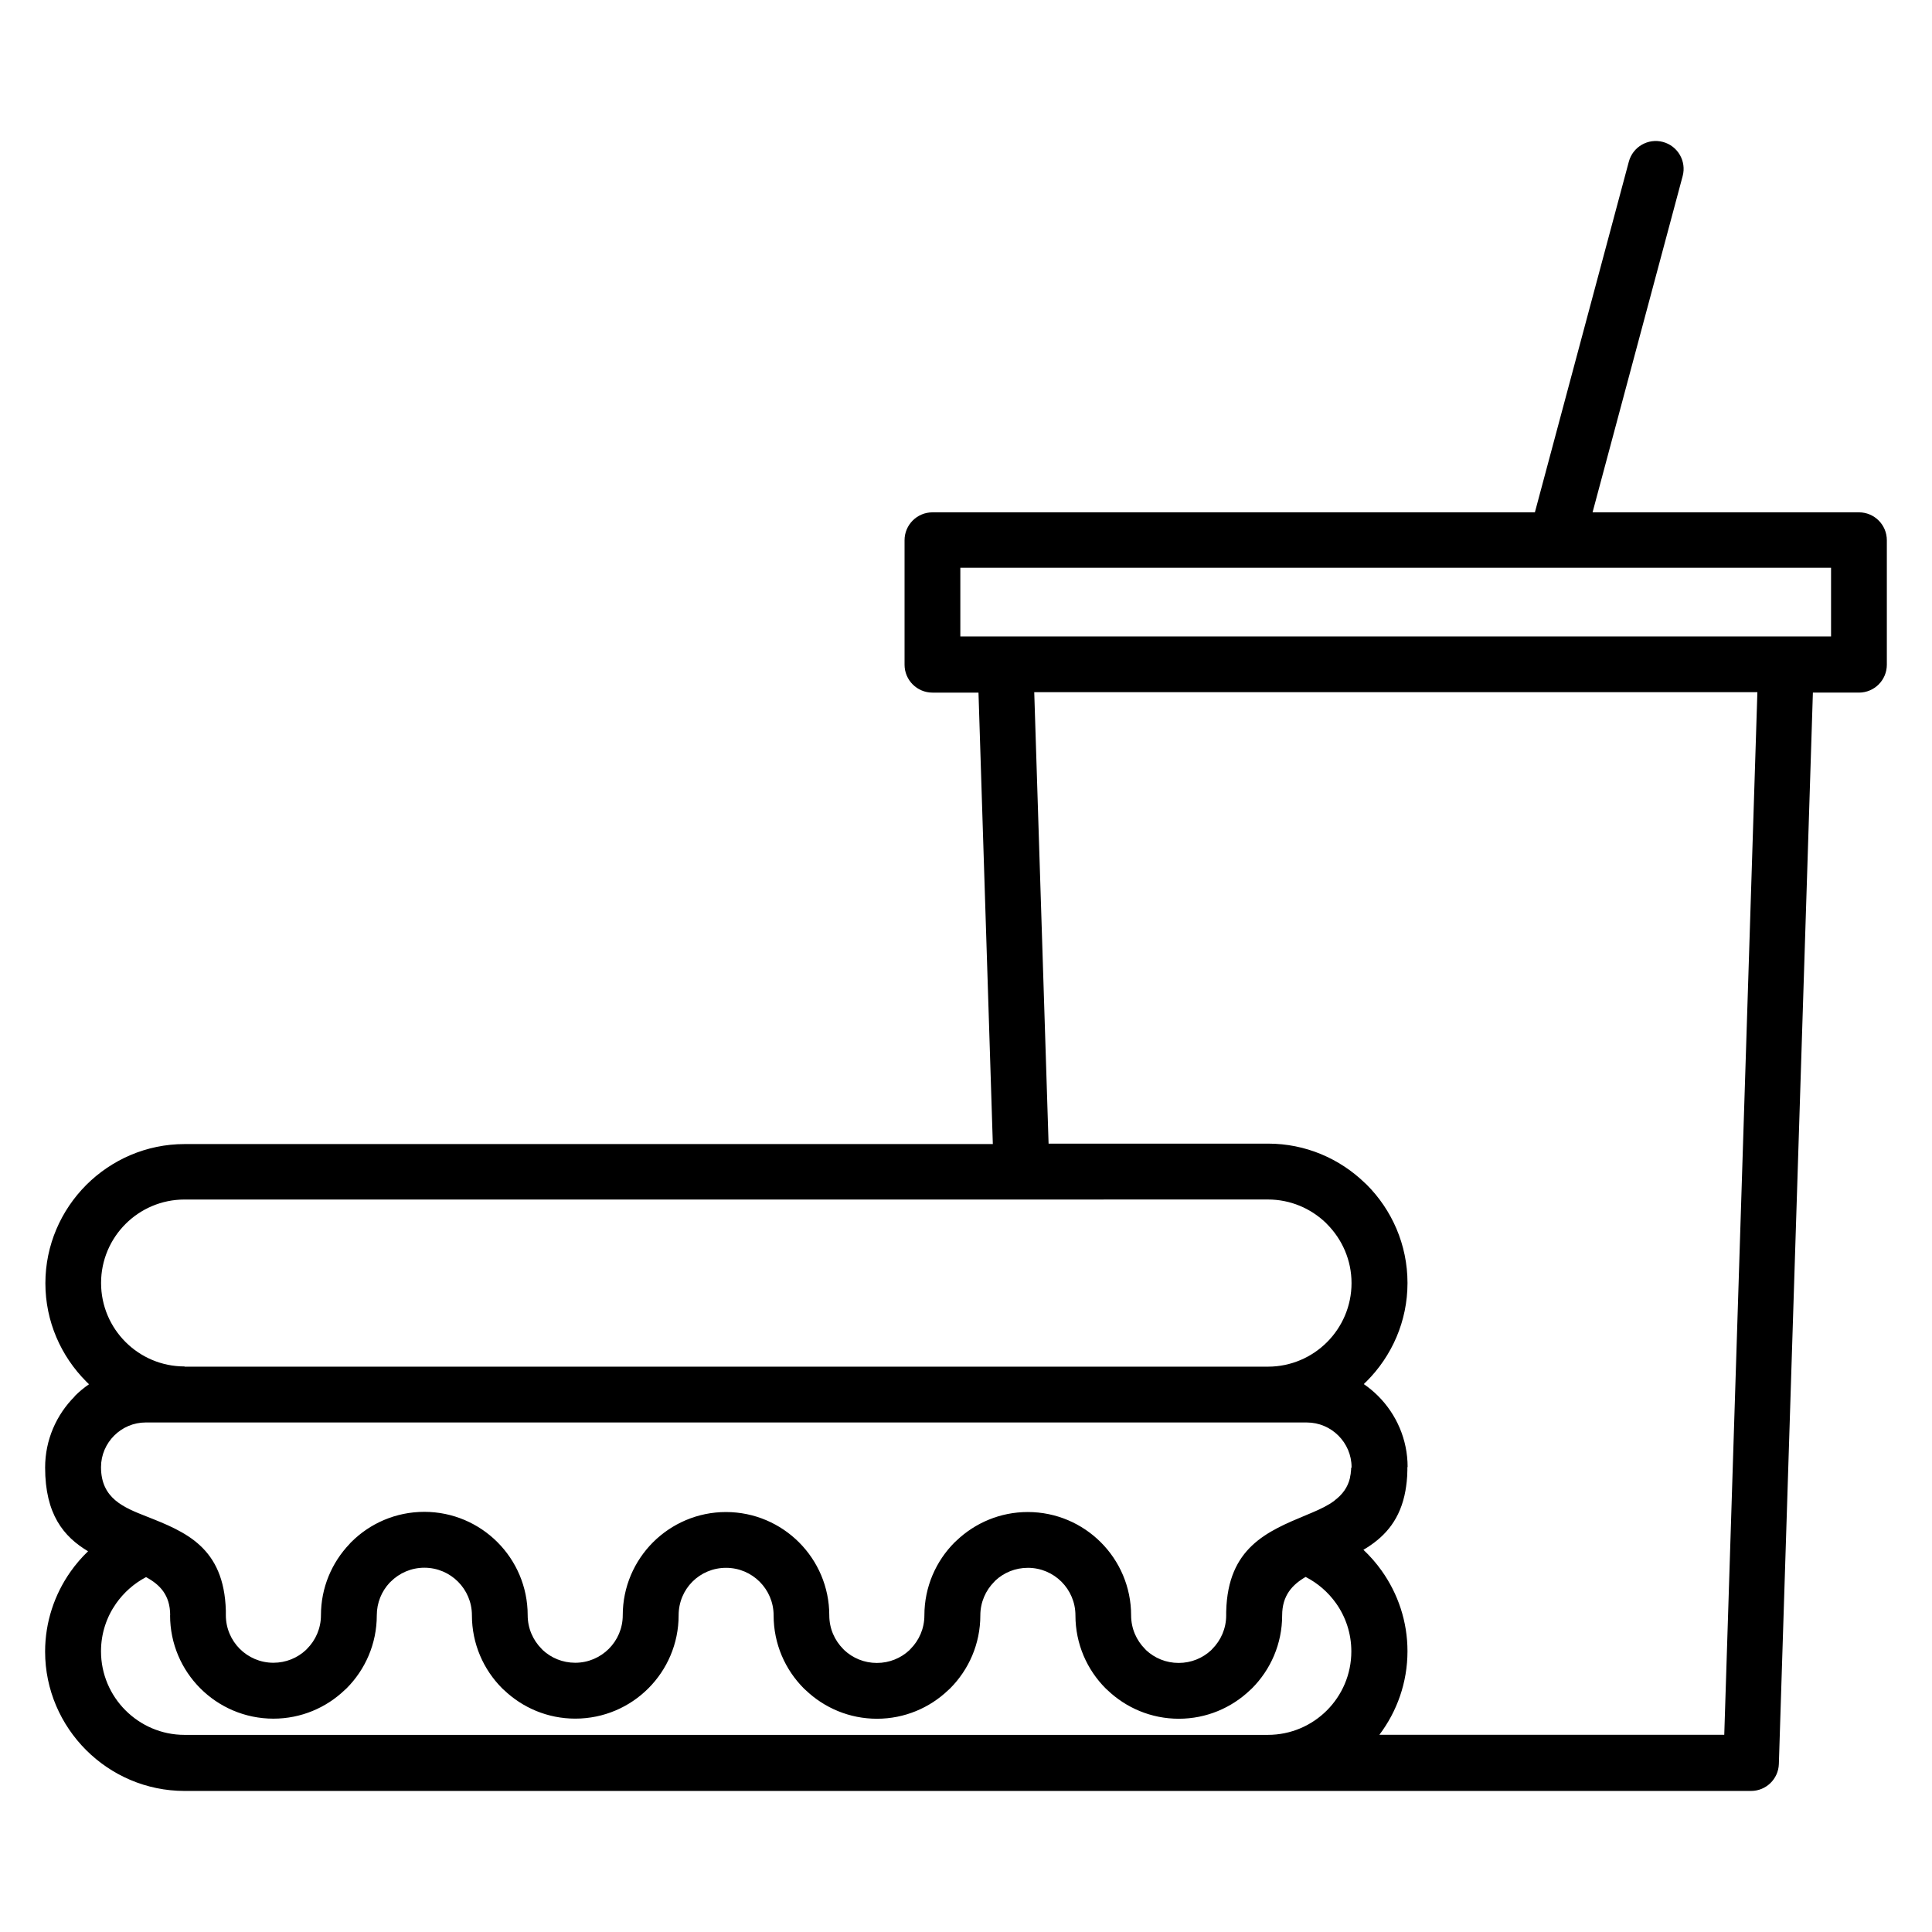 <?xml version="1.0" encoding="UTF-8"?>
<!-- Uploaded to: ICON Repo, www.svgrepo.com, Generator: ICON Repo Mixer Tools -->
<svg fill="#000000" width="800px" height="800px" version="1.1" viewBox="144 144 512 512" xmlns="http://www.w3.org/2000/svg">
 <path d="m502.18 532.82c0-3.25-1.336-6.215-3.484-8.363-2.152-2.152-5.113-3.484-8.363-3.484l-10.297-0.004h-297.42c-3.25 0-6.215 1.336-8.363 3.484-2.152 2.152-3.484 5.113-3.484 8.363 0 8.297 6.019 10.676 12 13.035v0.008l0.004-0.008c10.332 4.078 20.613 8.145 21.078 25.004v1.191c0 3.481 1.414 6.633 3.688 8.91 2.277 2.277 5.434 3.691 8.91 3.691 3.34 0 6.375-1.285 8.625-3.387l0.293-0.305c2.277-2.277 3.688-5.43 3.688-8.91 0-7.316 2.891-13.977 7.59-18.895 0.133-0.18 0.281-0.32 0.434-0.473 4.953-4.957 11.805-8.023 19.367-8.023 7.559 0 14.41 3.07 19.367 8.023 4.957 4.957 8.027 11.809 8.027 19.367 0 3.481 1.414 6.633 3.688 8.91l0.281 0.305c2.25 2.102 5.285 3.387 8.625 3.387 3.481 0 6.633-1.414 8.91-3.691 2.277-2.277 3.691-5.43 3.691-8.91 0-7.519 3.066-14.359 8.016-19.324 4.965-4.949 11.805-8.016 19.324-8.016 7.562 0 14.41 3.07 19.367 8.023 4.957 4.957 8.027 11.809 8.027 19.367 0 3.481 1.414 6.633 3.691 8.91l0.293 0.305c2.25 2.102 5.285 3.387 8.625 3.387s6.375-1.285 8.625-3.387l0.281-0.305c2.277-2.277 3.688-5.43 3.688-8.91 0-7.559 3.07-14.41 8.023-19.367 0.156-0.148 0.316-0.297 0.48-0.441 4.93-4.699 11.586-7.586 18.887-7.586 7.562 0 14.41 3.07 19.367 8.023 4.957 4.957 8.027 11.809 8.027 19.367 0 3.481 1.414 6.633 3.691 8.91l0.281 0.305c2.25 2.102 5.285 3.387 8.625 3.387 3.34 0 6.375-1.285 8.625-3.387l0.281-0.305c2.277-2.277 3.691-5.43 3.691-8.91v-0.766l0.004-0.238 0.004-0.09c0.426-16.828 10.812-21.16 21.172-25.473 2.144-0.891 4.285-1.785 6.156-2.918l0.387-0.238 0.125-0.09c0.281-0.18 0.559-0.379 0.828-0.574l0.078-0.09c1.973-1.488 3.477-3.383 4.082-6.062v-0.148l0.094-0.504c0.078-0.238 0.078-0.488 0.094-0.73l0.078-0.645v-0.344zm14.789 0v0.816c0 1.07-0.078 2.09-0.18 3.066-0.078 0.457-0.102 0.895-0.168 1.328-0.078 0.34-0.102 0.66-0.156 0.992-1.348 7.555-5.234 11.938-10.125 15.066l-0.855 0.527-0.172 0.09c1.797 1.691 3.426 3.559 4.856 5.574 4.297 6.047 6.828 13.406 6.828 21.305v0.004c0 8.281-2.773 15.957-7.445 22.145h91.395l8.777-276.3h-191.64l3.801 119.64h58.18c9.922 0 18.973 3.977 25.629 10.418 0.156 0.148 0.316 0.27 0.465 0.426 6.688 6.688 10.844 15.926 10.844 26.09v0.008c0 10.141-4.156 19.367-10.844 26.062l-0.738 0.723c1.359 0.934 2.629 1.992 3.793 3.152 4.824 4.824 7.82 11.488 7.82 18.82zm-324.06-26.641h287.12c6.094 0 11.637-2.488 15.648-6.496 4.004-4.016 6.492-9.555 6.492-15.652v-0.008c0-6.082-2.496-11.621-6.508-15.637l-0.316-0.332c-3.984-3.82-9.395-6.176-15.324-6.176l-65.309 0.008h-221.81c-6.106 0-11.637 2.481-15.637 6.481-4 3.996-6.481 9.531-6.481 15.633v0.008c0 6.102 2.484 11.641 6.481 15.633 3.996 4 9.531 6.481 15.637 6.481zm-29.117 7.82c1.164-1.164 2.434-2.223 3.797-3.156l-0.738-0.723c-6.68-6.703-10.824-15.922-10.824-26.039v-0.008c0-10.125 4.156-19.359 10.844-26.059 6.703-6.68 15.922-10.824 26.039-10.824h214.2l-3.801-119.64h-12.199c-4.082 0-7.394-3.312-7.394-7.394v-32.988c0-4.082 3.312-7.394 7.394-7.394h159.65l24.898-92.93c1.051-3.938 5.102-6.281 9.039-5.227s6.281 5.102 5.227 9.039l-23.879 89.117h70.594c4.086 0 7.394 3.312 7.394 7.394v32.988c0 4.082-3.312 7.394-7.394 7.394h-12.203l-9.02 283.93c-0.125 3.988-3.402 7.141-7.367 7.141h-415.14c-10.164 0-19.402-4.156-26.094-10.844-6.699-6.703-10.859-15.941-10.859-26.074v-0.004c0-7.828 2.484-15.125 6.703-21.141 1.379-1.965 2.949-3.789 4.68-5.453-6.477-3.856-11.379-9.812-11.379-22.195 0-7.332 2.996-13.996 7.82-18.82zm25.305 58.062c0-5.371-2.762-8.148-6.394-10.109-3.164 1.66-5.898 4.078-7.953 7.008-2.508 3.578-3.984 7.938-3.984 12.645v0.004c0 6.102 2.484 11.641 6.481 15.637 4.016 4.016 9.551 6.512 15.637 6.512h287.12c6.102 0 11.637-2.484 15.633-6.481s6.481-9.531 6.481-15.637v-0.004c0-4.762-1.504-9.168-4.055-12.758-2.074-2.922-4.844-5.332-8.059-6.977-3.555 2.074-6.219 4.941-6.219 10.191 0 7.562-3.07 14.41-8.023 19.367-0.148 0.148-0.309 0.301-0.473 0.434-4.918 4.699-11.578 7.59-18.895 7.59-7.316 0-13.977-2.891-18.895-7.59-0.168-0.148-0.324-0.297-0.473-0.434-4.957-4.957-8.023-11.805-8.023-19.367 0-3.481-1.414-6.633-3.691-8.914-2.277-2.277-5.434-3.691-8.91-3.691-3.344 0-6.367 1.281-8.602 3.363l-0.309 0.332c-2.277 2.277-3.691 5.43-3.691 8.91 0 7.562-3.07 14.41-8.023 19.367-0.156 0.148-0.309 0.301-0.473 0.434-4.918 4.699-11.578 7.59-18.895 7.59-7.316 0-13.977-2.891-18.895-7.59-0.168-0.148-0.324-0.297-0.473-0.434-4.957-4.957-8.023-11.805-8.023-19.367 0-3.481-1.414-6.633-3.691-8.914-2.277-2.277-5.43-3.691-8.91-3.691-3.5 0-6.648 1.402-8.91 3.664-2.262 2.258-3.66 5.41-3.66 8.91 0 7.562-3.07 14.41-8.023 19.367-4.957 4.957-11.805 8.023-19.367 8.023-7.316 0-13.977-2.891-18.895-7.59-0.168-0.117-0.324-0.297-0.473-0.43-4.957-4.957-8.023-11.805-8.023-19.367 0-3.481-1.414-6.633-3.691-8.914-2.277-2.277-5.43-3.691-8.91-3.691s-6.633 1.414-8.91 3.691l-0.309 0.297c-2.102 2.254-3.387 5.285-3.387 8.625 0 7.562-3.07 14.41-8.023 19.367-0.148 0.148-0.309 0.297-0.473 0.43-4.918 4.699-11.578 7.59-18.895 7.59-7.562 0-14.41-3.07-19.367-8.023-4.957-4.957-8.023-11.805-8.023-19.367zm317-61.938c-0.254 0.238-0.52 0.48-0.793 0.684zm-95.648-197.46h218.8v-18.199h-230.75v18.199z" fill-rule="evenodd"/>
</svg>